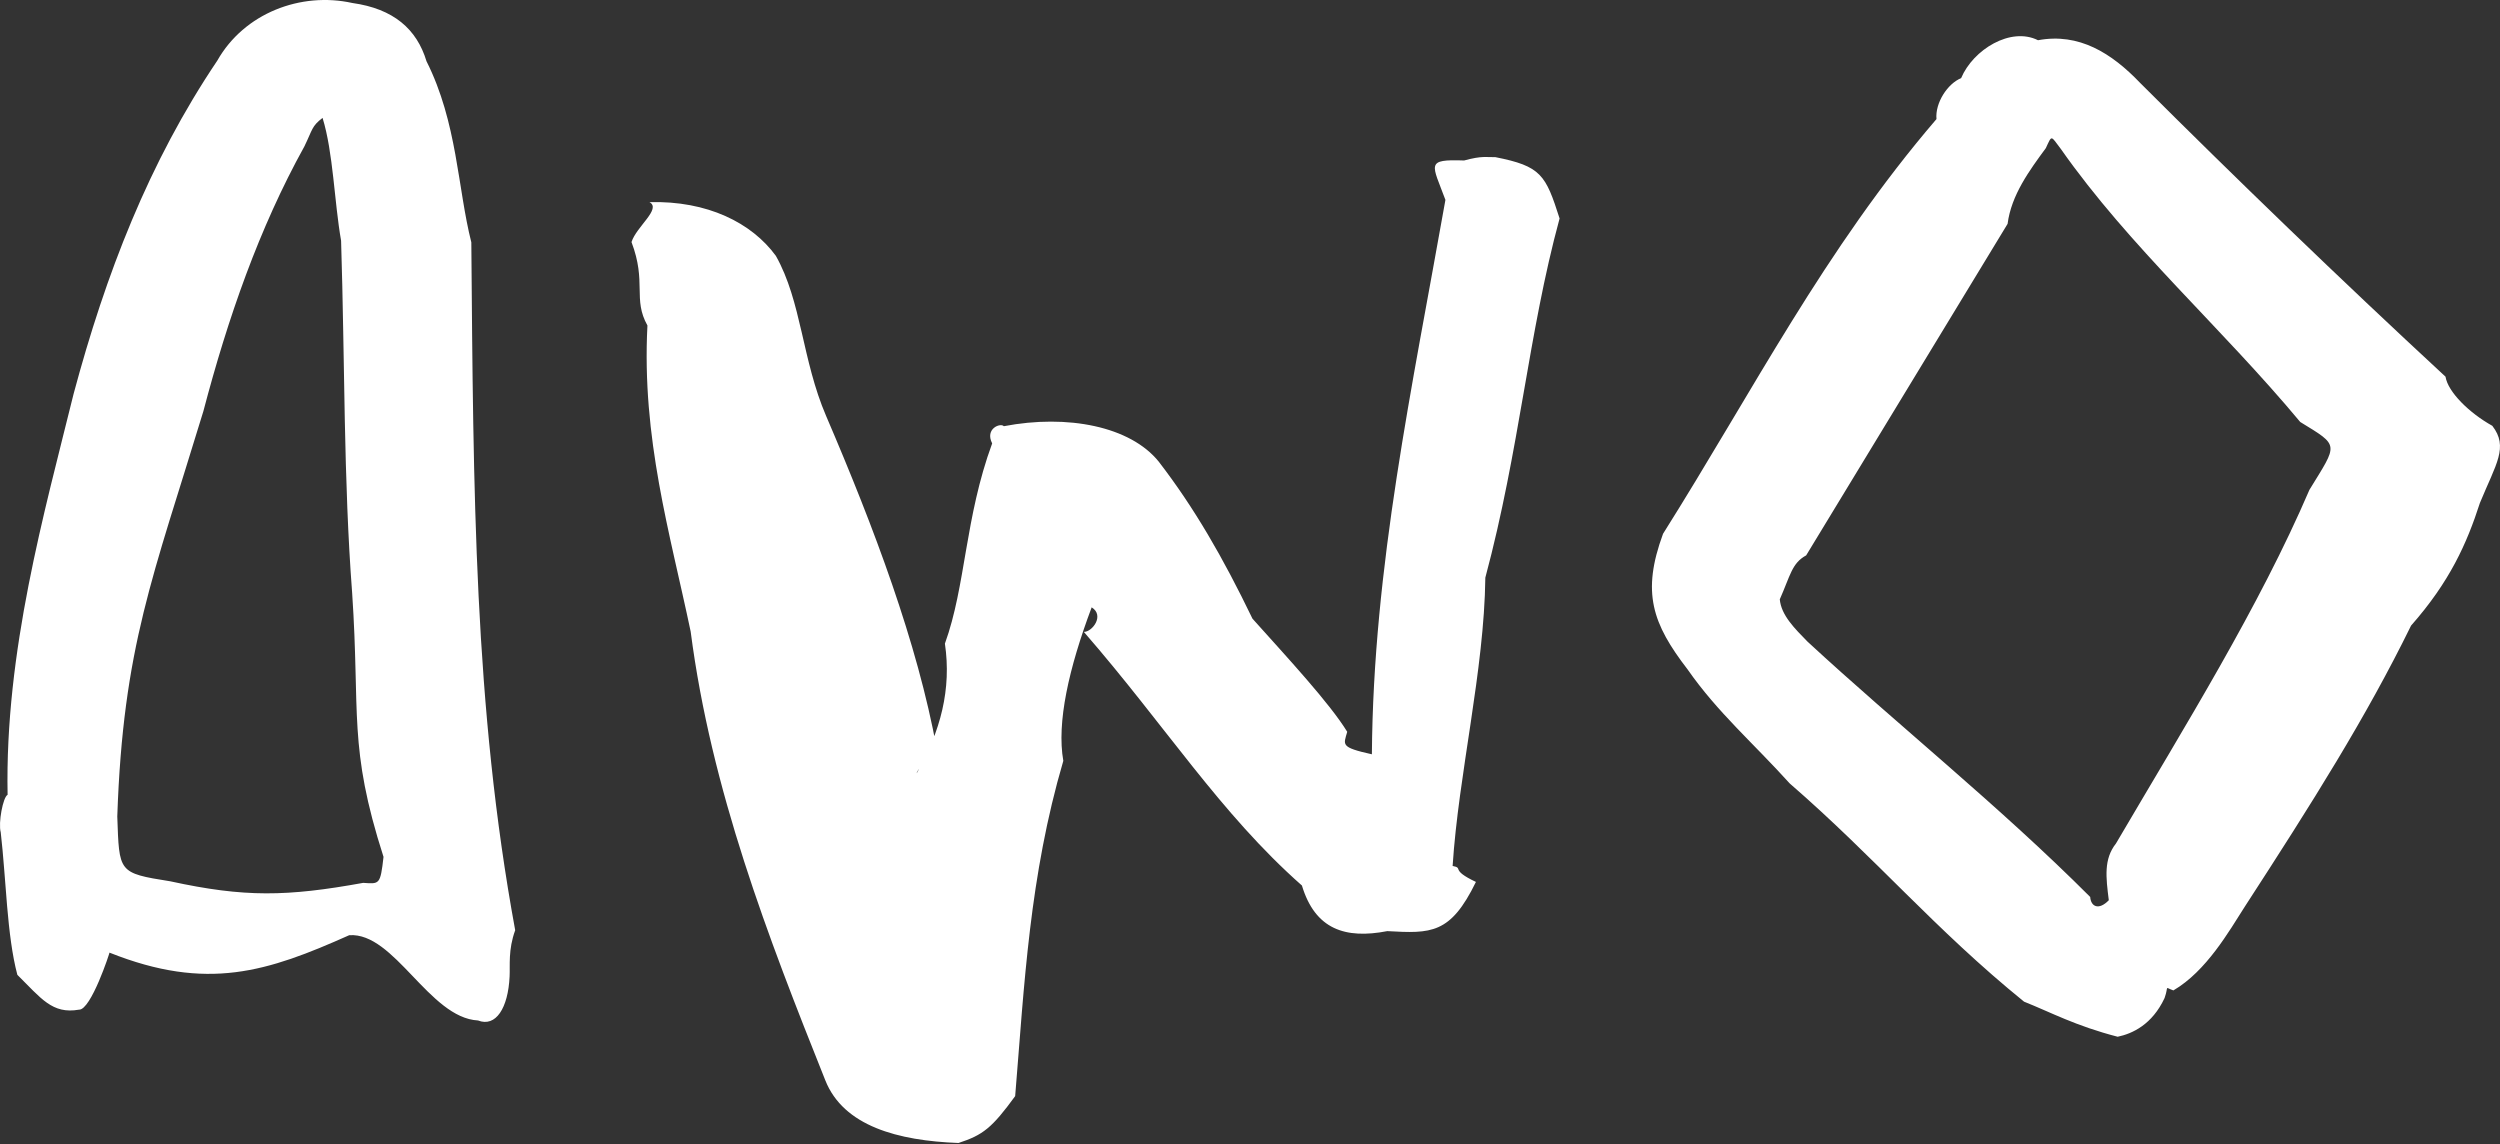 <svg xmlns="http://www.w3.org/2000/svg" width="1442" height="660" fill="#fff" xmlns:v="https://vecta.io/nano"><rect width="100%" height="100%" fill="#333333" stroke="none"/><path d="M791.305 435.114c.782-108.217 23.247-211.546 42.412-319.813-7.675-20.778-11.758-23.516 10.78-22.734 10.536-2.86 12.565-1.784 17.992-1.931 26.474 5.207 29.041 10.218 37.083 35.372-18.138 66.686-22.954 132.981-42.828 207.171-.635 53.608-15.449 113.327-18.871 166.299 6.698 1.32-1.809 2.029 13.445 9.216-14.716 30.165-25.814 29.798-51.139 28.38-24.201 4.694-41.606-1.002-49.232-26.303-47.13-41.605-78.689-92.133-125.77-146.278 4.889 0 12.052-9.485 4.498-14.178-13.225 35.274-20.24 66.49-16.353 88.539-19.532 66.662-22.441 128.532-27.77 193.384-13.396 18.407-18.652 22.49-32.683 27.036-34.883-1.295-66.368-9.704-76.855-36.203-33.147-82.917-65.806-167.545-77.637-258.798-12.002-57.152-28.307-111.42-24.934-176.517-8.58-15.327-.342-24.812-9.191-48.132 2.835-8.947 17.429-19.189 10.364-23.027 33.368-.905 58.962 11.905 72.895 30.972 14.887 26.351 15.083 60.012 29.017 92.426 27.647 64.388 52.605 130.731 63.776 191.893-5.744 7.382-11.44 11.953-11.538 14.104 13.812-24.249 20.119-48.572 16.256-74.752 12.101-33.416 11.465-72.455 27.256-115.478-4.351-8.58 4.889-12.003 6.723-9.925 36.814-7.04 72.992.098 89.395 20.485 20.46 26.596 36.863 54.977 54.023 90.52 19.996 22.318 44.539 48.743 54.659 65.268-2.126 7.602-4.131 8.898 14.276 12.98l-.049.024zM1175.56 23.195c23.56-4.376 42.36 7.334 58.98 24.738 54.52 54.415 115.07 112.936 176.03 169.33 1.39 8.801 13.57 20.852 27.01 28.357 9.44 12.295 2.2 21.78-7.18 44.514-7.56 23.467-17.43 45.467-39.7 70.719-25.99 53.021-56.74 101.74-95.85 162.021-9.17 14.325-22.17 37.23-41.24 48.401-5.45-1.882-2.49-2.933-5.08 4.376-7.14 15.327-18.58 20.582-27.06 22.342-24.35-6.306-38.38-14.007-54-20.24-51.61-41.85-85.41-82.697-135.16-125.867-20.78-23.052-41.605-40.945-58.863-65.708-20.387-26.474-26.67-44.392-14.203-78.297 51.946-82.477 93.016-163.806 157.716-239.194-.85-9.313 6.38-20.436 14.21-23.614 6.94-16.476 28.6-29.75 44.34-21.878h.05zm-148.99 322.38c.75 9.289 8.77 17.111 16.01 24.518 51.53 47.643 110.54 94.675 163.05 147.281.39 5.622 4.96 7.847 10.73 1.882-1.67-13.298-2.99-23.711 4.13-32.732 40.19-68.47 82.43-136.133 111.59-203.993 16.52-26.962 17.55-25.105-5.31-39.136-45.73-54.903-98.29-100.786-138.13-157.547-5.87-7.676-4.94-8.262-8.61-.391-9.43 12.809-19.92 27.061-22.05 43.659l-116.19 191.233c-8.28 4.473-9.16 11.709-15.18 25.276l-.04-.049zM4.384 458.437c-1.638-82.648 21.194-162.73 38.061-231.224C60.95 158.18 85.786 93.719 125.313 35.002c15.572-27.476 48.23-39.845 77.955-33.27 23.688 3.325 37.132 15.009 42.73 33.587 17.845 35.494 17.918 73.139 25.863 104.477 1.198 143.957 1.54 267.428 25.301 396.766-4.132 11.318-2.885 20.363-3.227 26.67-.831 18.187-7.92 29.431-18.212 25.373-28.185-1.491-48.205-50.992-74.288-49.183-47.081 20.998-81.793 32.561-138.309 10.047.342-.342-10.658 33.245-17.552 32.903-15.474 2.738-21.854-6.551-35.567-20.094C3.92 539.35 3.553 507.083.424 480.095c-1.516-5.426 1.32-20.338 3.936-21.633l.024-.025zM186.059 68.003c-6.331 4.84-5.671 6.527-10.511 16.476-26.181 47.277-44.172 99.223-58.228 152.659-29.163 95.922-46.323 135.914-49.672 233.816 1.173 32.267.293 32.585 30.556 37.376 42.925 9.363 67.297 8.874 111.273.905 9.363.587 9.901 1.295 11.734-14.985-20.509-63.923-13.371-82.282-18.089-152.194-5.011-65.439-4.18-133.103-6.38-203.211-3.985-22.783-4.498-50.748-10.683-70.817v-.025z"/></svg>